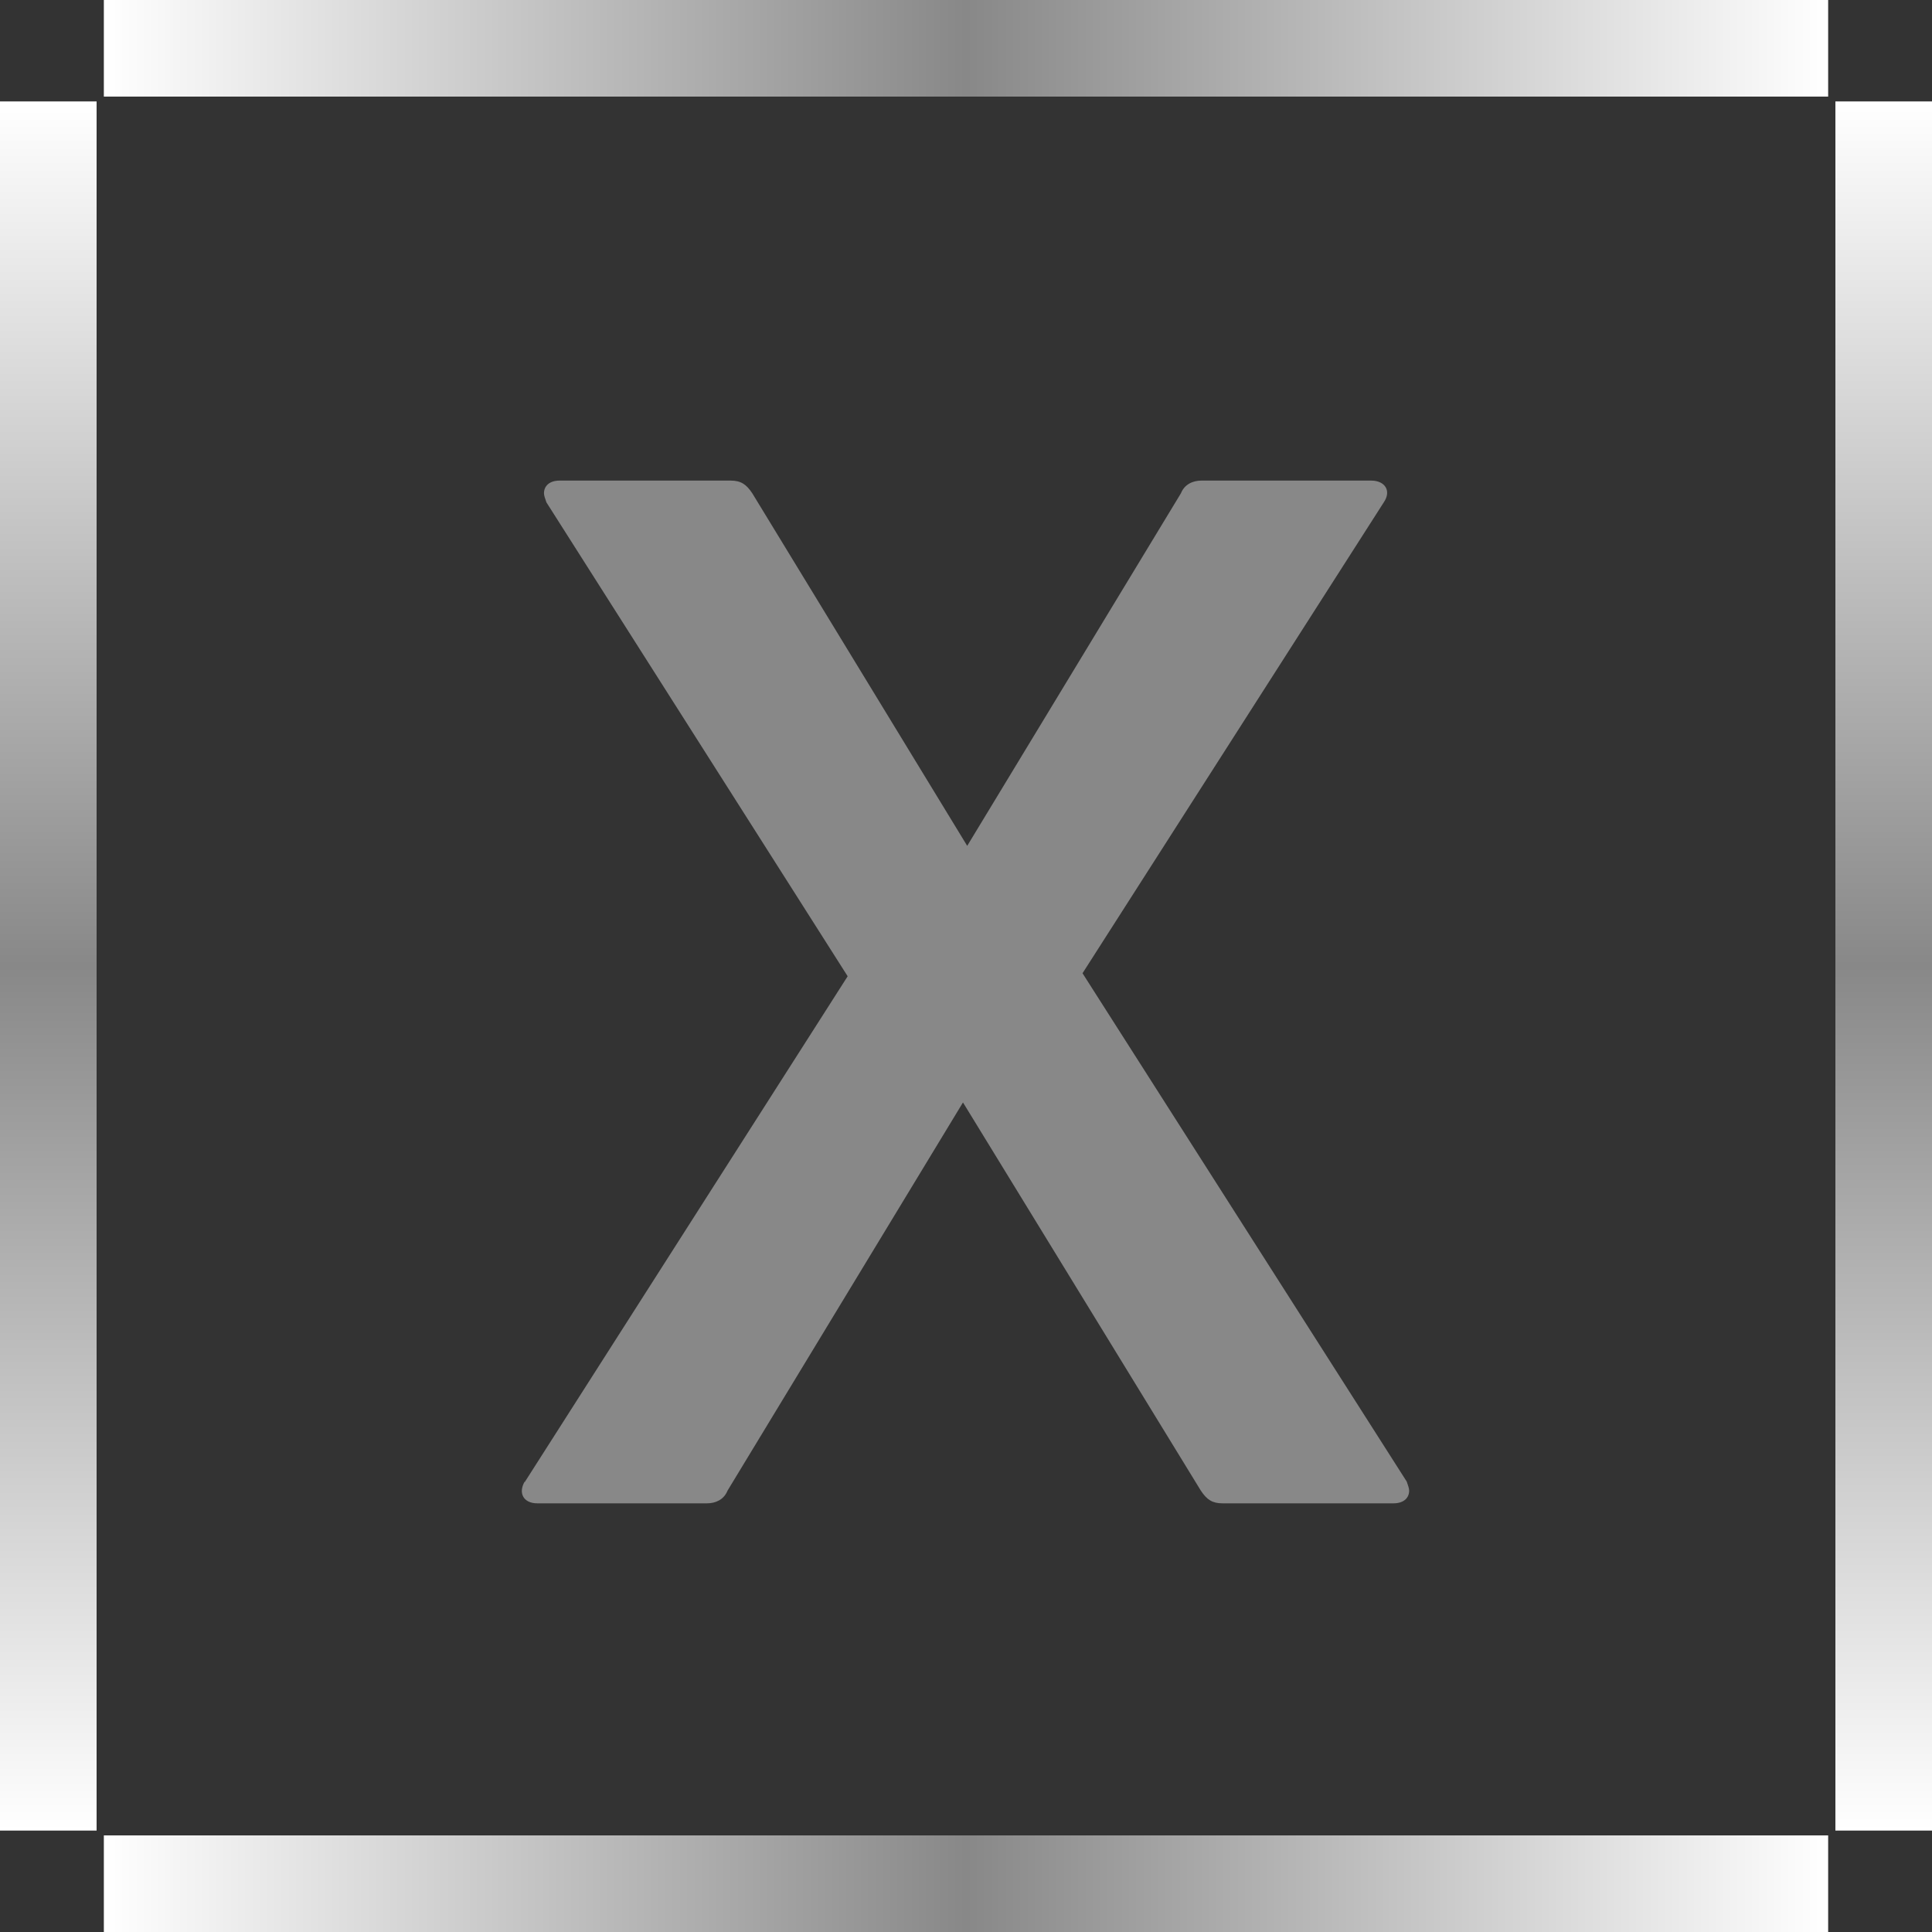 <?xml version="1.0" encoding="UTF-8"?>
<svg xmlns="http://www.w3.org/2000/svg" xmlns:xlink="http://www.w3.org/1999/xlink" version="1.1" viewBox="0 0 32 32">
  <rect x="0" y="0" width="32" height="32" fill="#333333" stroke="none"/>
  <defs>
    <style>
      .cls-1 {
        fill: url(#_名称未設定グラデーション_4);
      }

      .cls-2 {
        fill: url(#_名称未設定グラデーション_3);
      }

      .cls-3 {
        fill: url(#_名称未設定グラデーション_2);
      }

      .cls-4 {
        fill: url(#_名称未設定グラデーション);
      }

      .cls-5 {
        fill: #888;
      }
    </style>
    <linearGradient id="_名称未設定グラデーション" data-name="名称未設定グラデーション" x1="1.72" y1="31.2" x2="30.28" y2="31.2" gradientTransform="translate(0 32) scale(1 -1)" gradientUnits="userSpaceOnUse">
      <stop offset="0" stop-color="#fff"/>
      <stop offset=".5" stop-color="#888"/>
      <stop offset="1" stop-color="#fff"/>
    </linearGradient>
    <linearGradient id="_名称未設定グラデーション_2" data-name="名称未設定グラデーション 2" x1="-415.74" y1="-260.25" x2="-387.1" y2="-260.25" gradientTransform="translate(261.05 417.42) rotate(90) scale(1 -1)" gradientUnits="userSpaceOnUse">
      <stop offset="0" stop-color="#fff"/>
      <stop offset=".5" stop-color="#888"/>
      <stop offset="1" stop-color="#fff"/>
    </linearGradient>
    <linearGradient id="_名称未設定グラデーション_3" data-name="名称未設定グラデーション 3" x1="-162.1" y1="-572.47" x2="-133.54" y2="-572.47" gradientTransform="translate(-131.82 603.67) rotate(-180) scale(1 -1)" gradientUnits="userSpaceOnUse">
      <stop offset="0" stop-color="#fff"/>
      <stop offset=".5" stop-color="#888"/>
      <stop offset="1" stop-color="#fff"/>
    </linearGradient>
    <linearGradient id="_名称未設定グラデーション_4" data-name="名称未設定グラデーション 4" x1="187.93" y1="-424.07" x2="216.57" y2="-424.07" gradientTransform="translate(-392.87 218.25) rotate(-90) scale(1 -1)" gradientUnits="userSpaceOnUse">
      <stop offset="0" stop-color="#fff"/>
      <stop offset=".5" stop-color="#888"/>
      <stop offset="1" stop-color="#fff"/>
    </linearGradient>
  </defs>
  <!-- Generator: Adobe Illustrator 28.6.0, SVG Export Plug-In . SVG Version: 1.2.0 Build 709)  -->
  <g>
    <g id="_レイヤー_1" data-name="レイヤー_1">
      <g id="_レイヤー_1-2" data-name="_レイヤー_1">
        <g>
          <rect class="cls-4" x="1.72" width="28.56" height="1.6"/>
          <rect class="cls-3" y="1.68" width="1.6" height="28.64"/>
          <rect class="cls-2" x="1.72" y="30.4" width="28.56" height="1.6"/>
          <rect class="cls-1" x="30.4" y="1.68" width="1.6" height="28.64"/>
          <path class="cls-5" d="M8.69,24.55l5.35-8.38-4.99-7.85c-.02-.06-.04-.11-.04-.15,0-.12.09-.21.26-.21h2.83c.17,0,.26.06.36.21l3.56,5.84,3.54-5.84c.06-.15.2-.21.34-.21h2.81c.23,0,.34.17.21.36l-4.99,7.8,5.37,8.42c.02.06.04.11.04.15,0,.12-.09.21-.26.21h-2.83c-.17,0-.26-.06-.36-.21l-3.94-6.43-3.9,6.43c-.06.15-.2.21-.34.21h-2.81c-.23,0-.32-.17-.21-.36Z"/>
        </g>
      </g>
    </g>
  </g>
</svg>